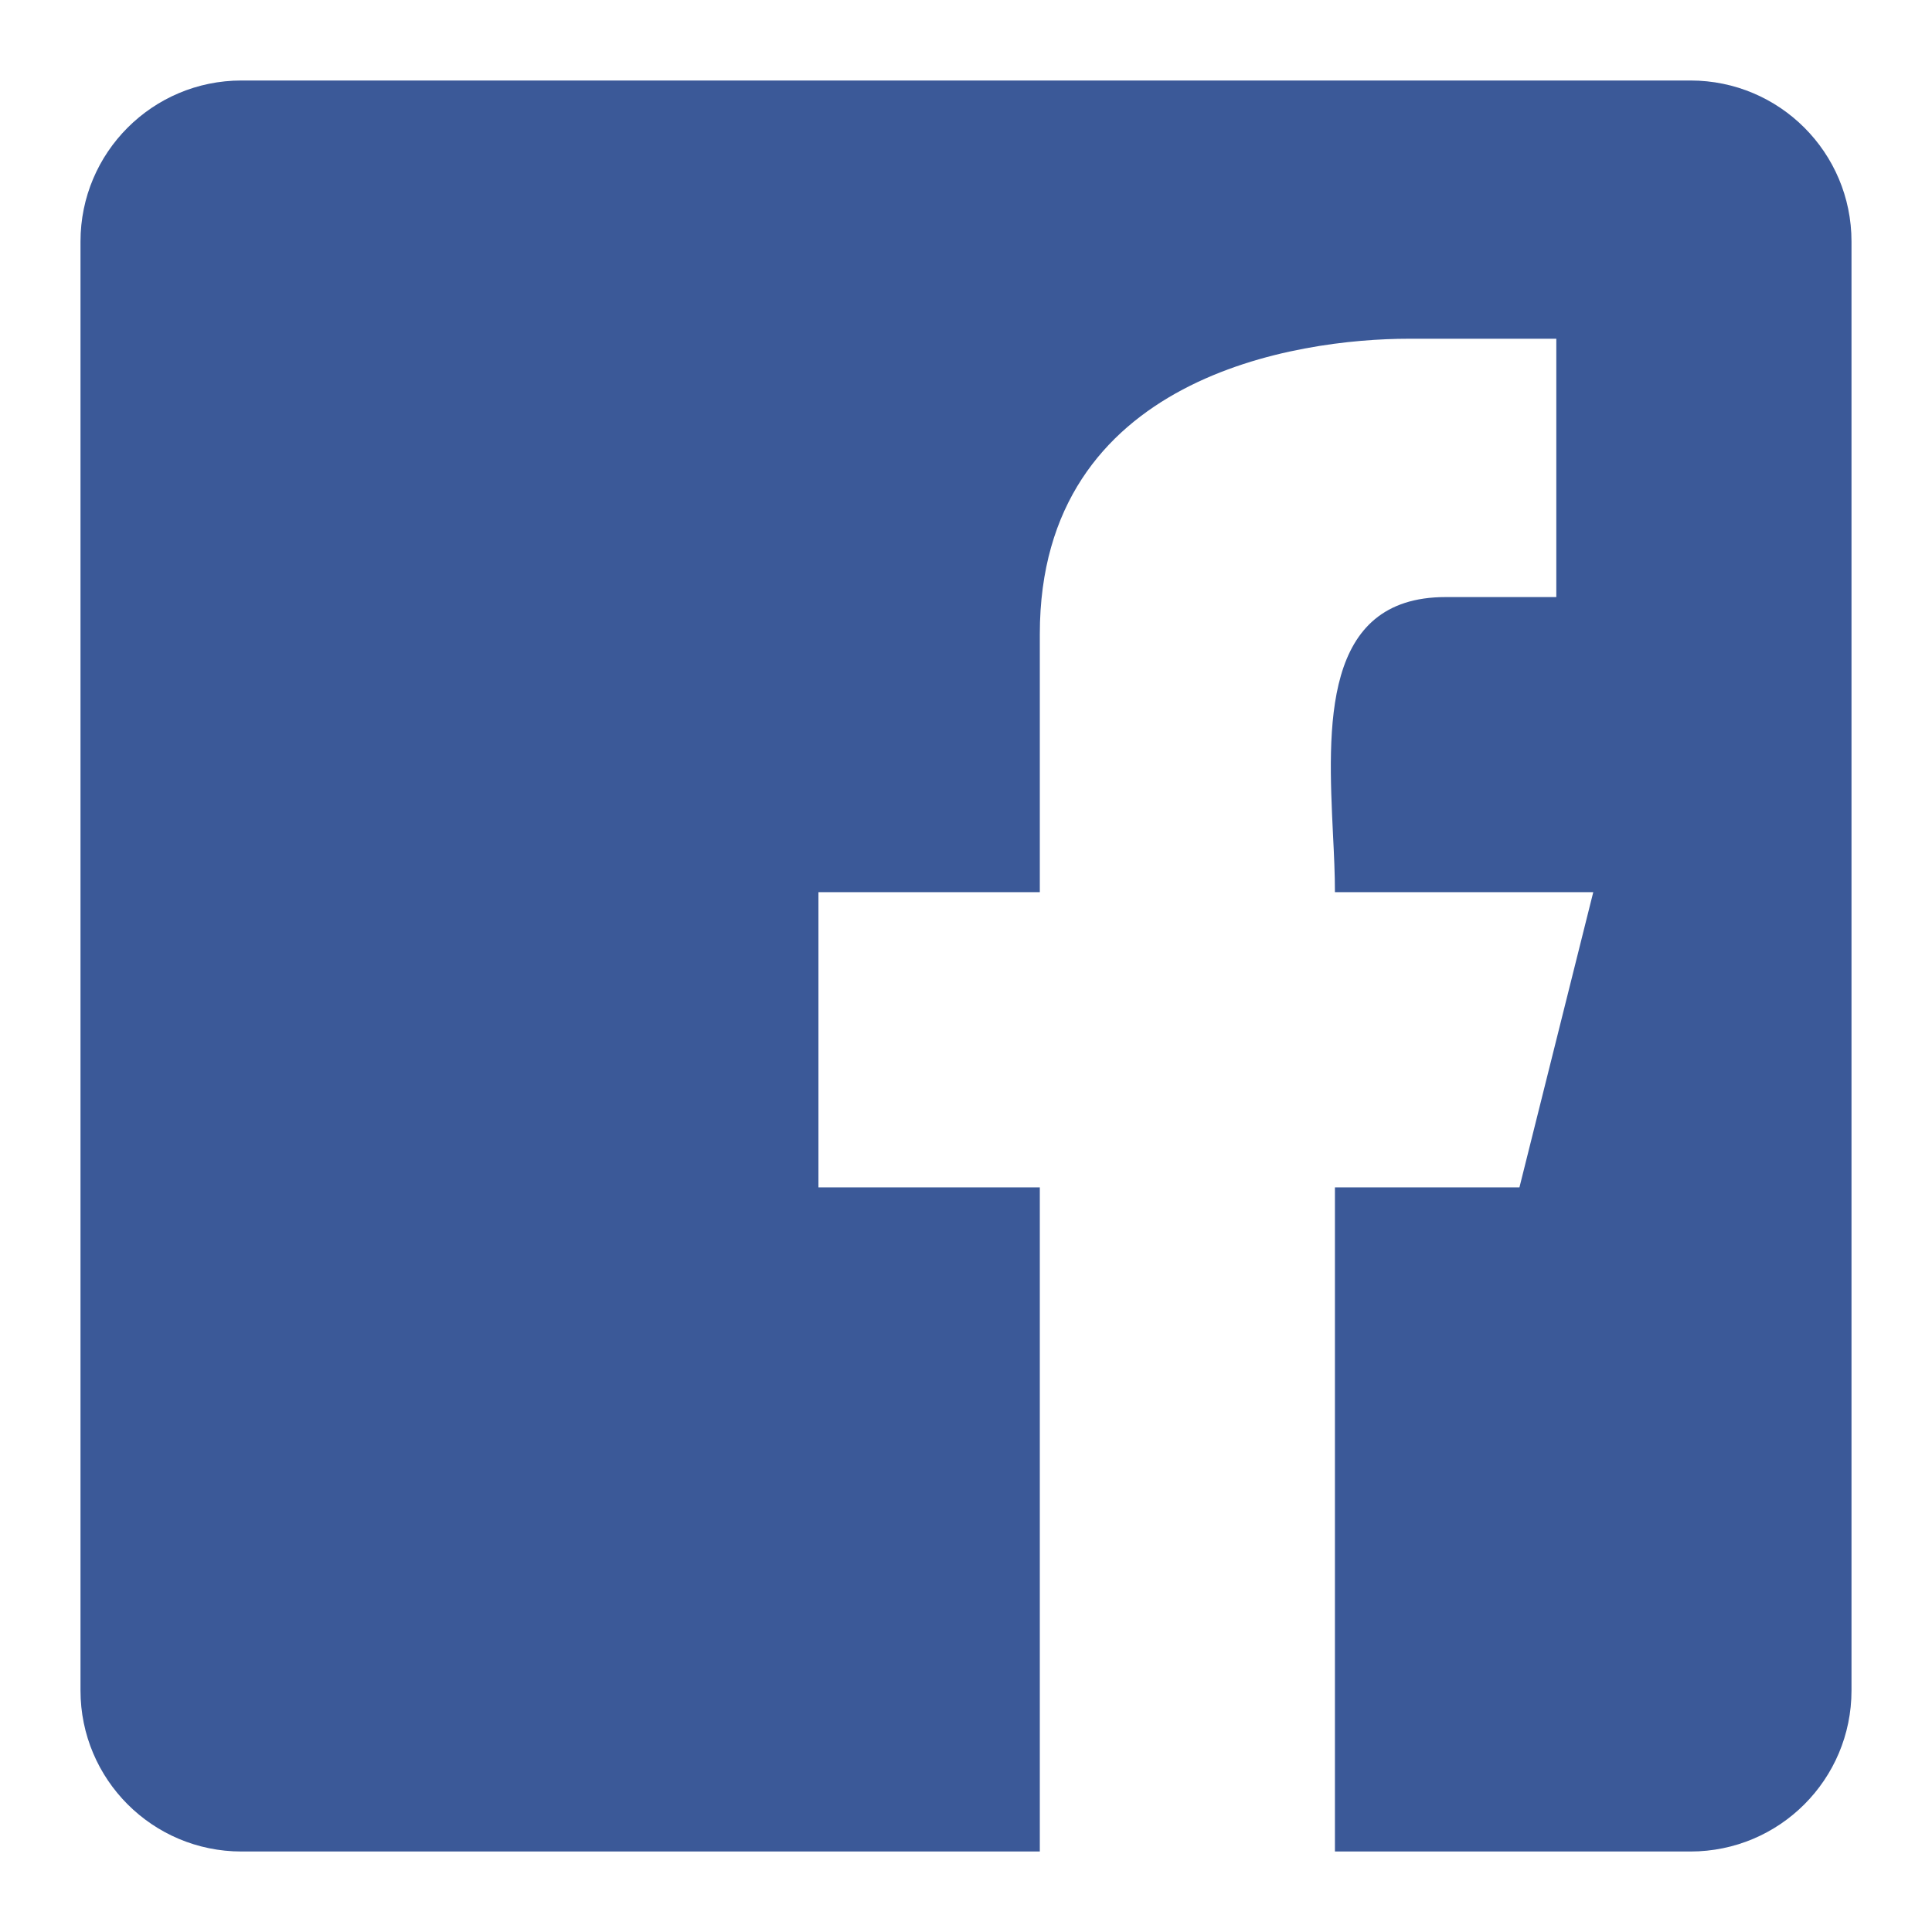 <svg width="24" height="24" viewBox="0 0 24 24" fill="none" xmlns="http://www.w3.org/2000/svg">
<path fill-rule="evenodd" clip-rule="evenodd" d="M3 1C1.895 1 1 1.895 1 3V21C1 22.105 1.895 23 3 23H12.917V14.75H10.167V11.083H12.917V7.875C12.917 4.667 16.125 4.208 17.5 4.208L19.333 4.208V7.417H17.958C16.418 7.417 16.495 9.035 16.559 10.368C16.572 10.621 16.583 10.864 16.583 11.083H19.792L18.875 14.75H16.583V23H21C22.105 23 23 22.105 23 21V3C23 1.895 22.105 1 21 1H3Z" fill="#3B5998"/>
</svg>
